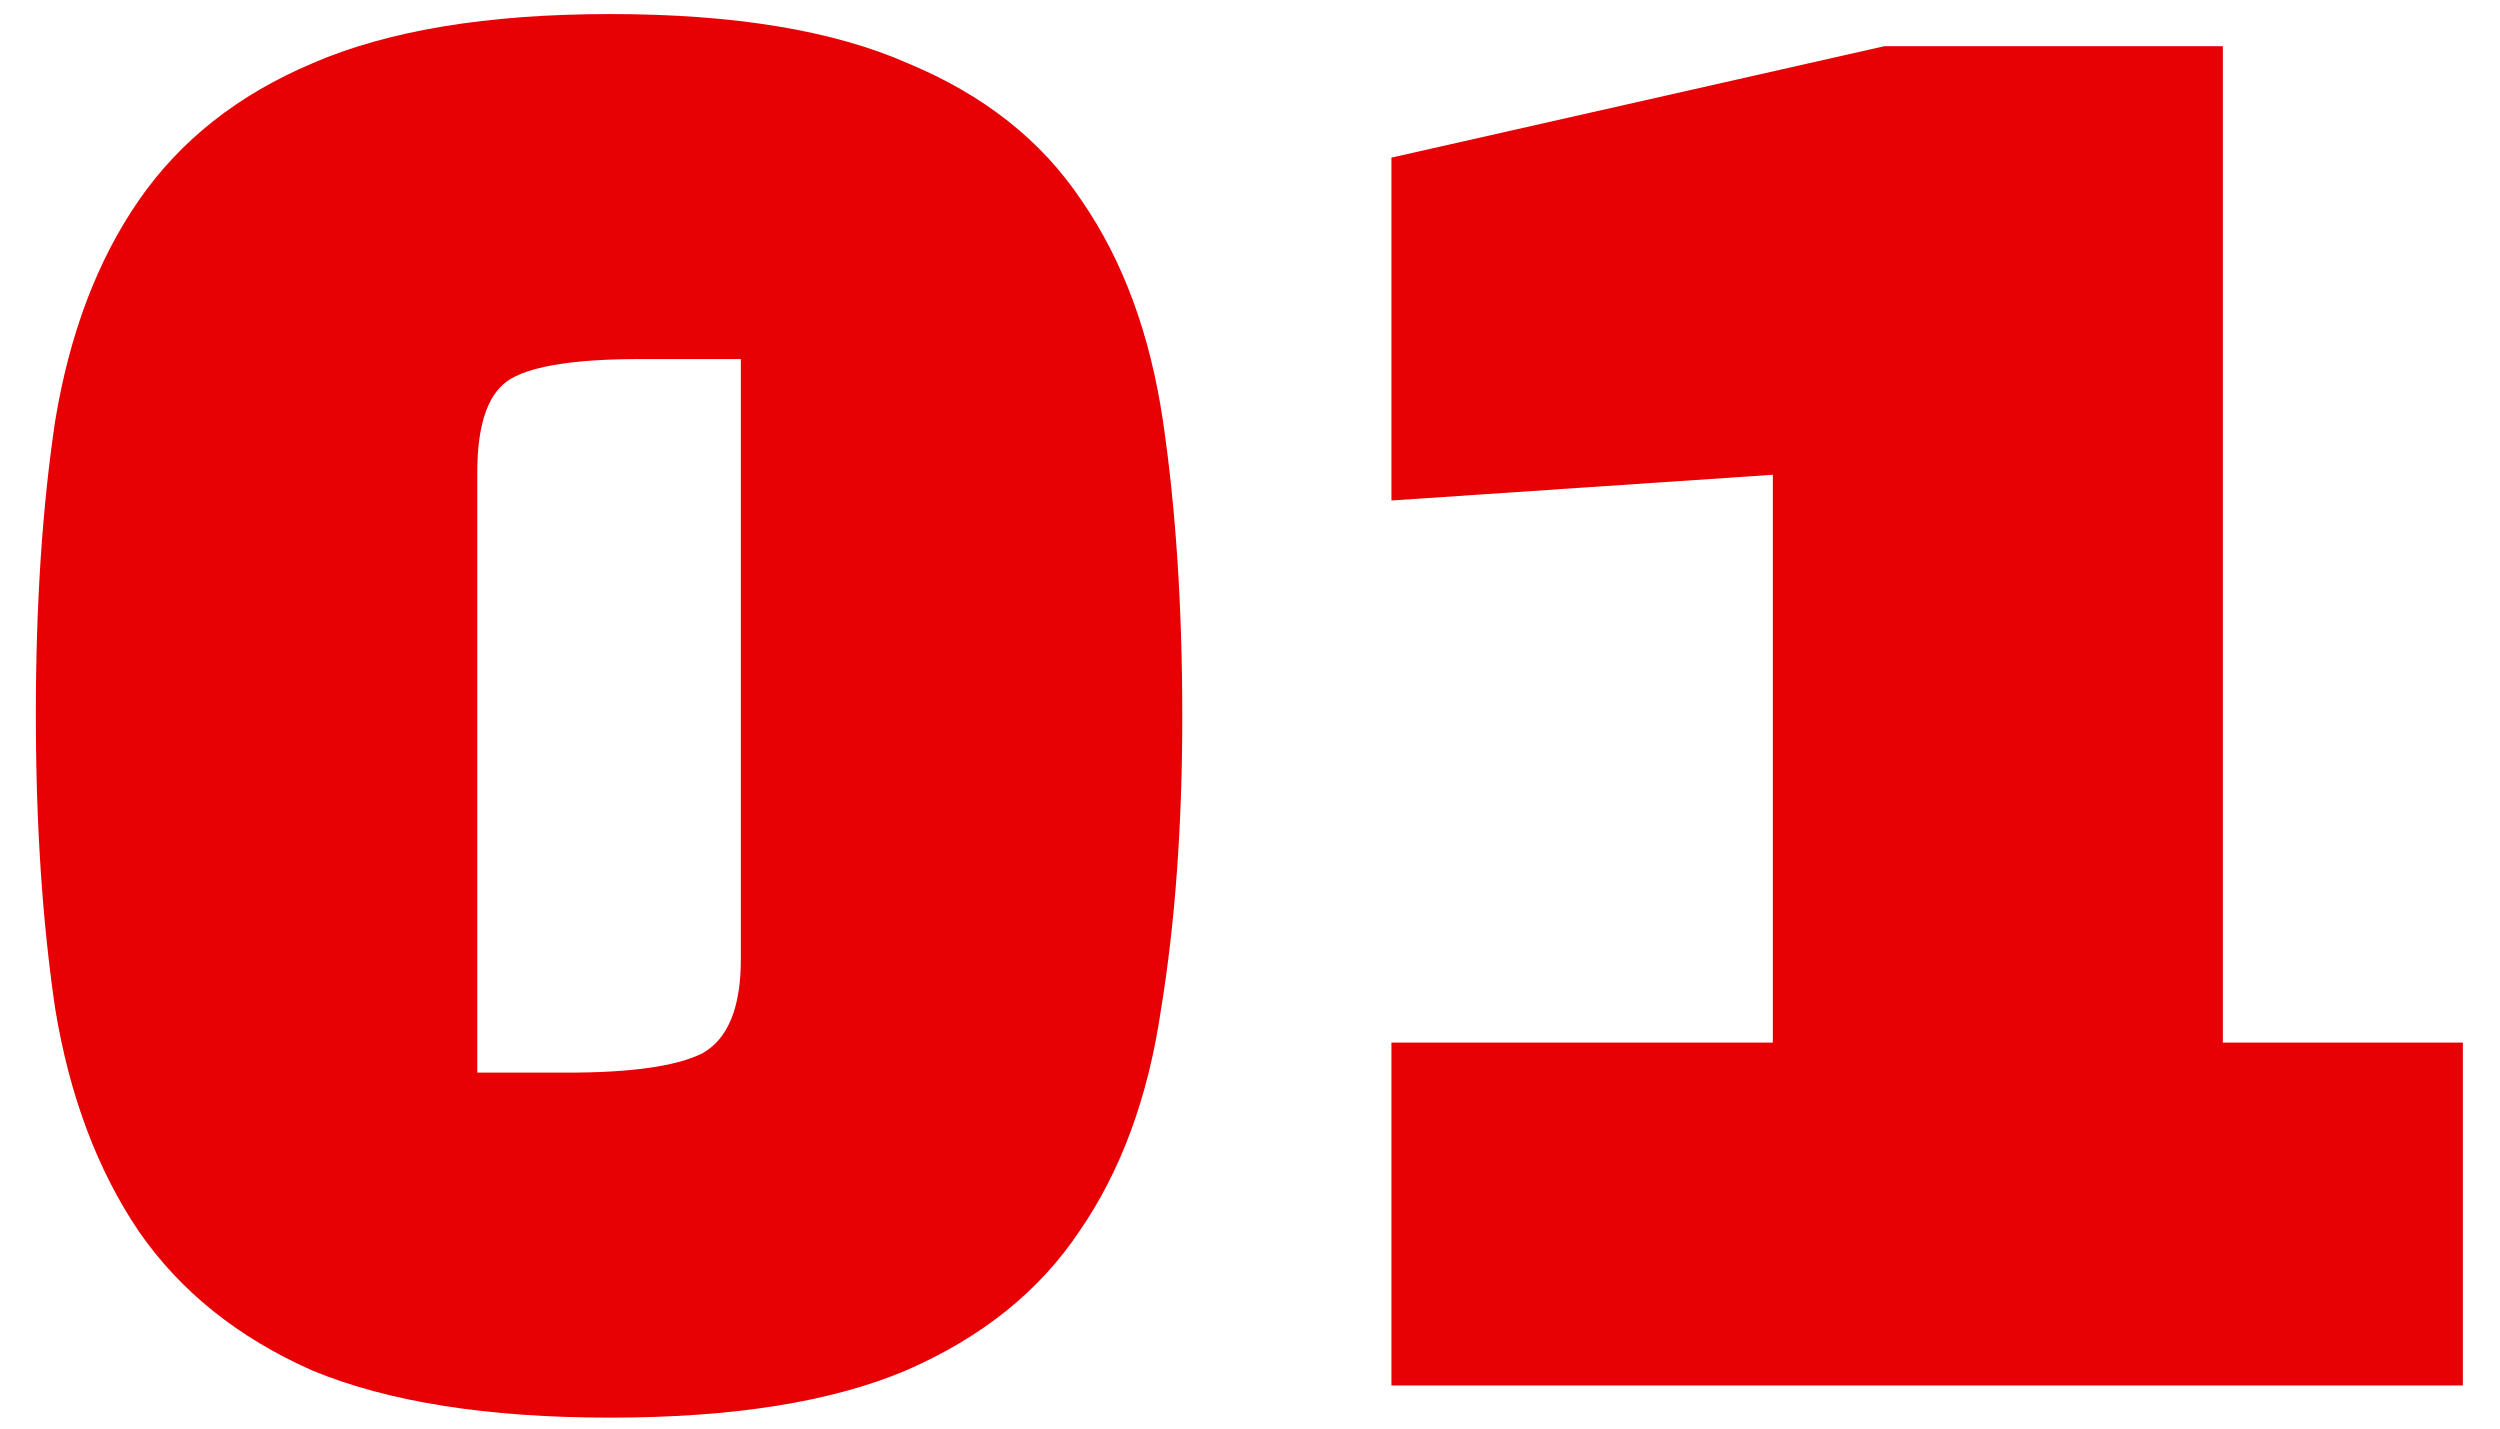 <svg xmlns="http://www.w3.org/2000/svg" width="56" height="32" viewBox="0 0 56 32" fill="none"><path d="M0.803 16.011C0.803 13.547 0.947 11.355 1.235 9.435C1.555 7.483 2.179 5.835 3.107 4.491C4.035 3.147 5.331 2.123 6.995 1.419C8.691 0.683 10.915 0.315 13.667 0.315C16.451 0.315 18.675 0.683 20.339 1.419C22.035 2.123 23.331 3.147 24.227 4.491C25.155 5.835 25.763 7.483 26.051 9.435C26.339 11.387 26.483 13.595 26.483 16.059C26.483 18.491 26.323 20.683 26.003 22.635C25.715 24.587 25.107 26.235 24.179 27.579C23.283 28.923 21.987 29.963 20.291 30.699C18.627 31.403 16.419 31.755 13.667 31.755C10.915 31.755 8.691 31.403 6.995 30.699C5.331 29.963 4.035 28.923 3.107 27.579C2.179 26.203 1.555 24.539 1.235 22.587C0.947 20.635 0.803 18.443 0.803 16.011ZM10.691 10.587V24.027H12.707C14.147 24.027 15.155 23.883 15.731 23.595C16.307 23.275 16.595 22.571 16.595 21.483V8.043H14.339C12.931 8.043 11.971 8.187 11.459 8.475C10.947 8.763 10.691 9.467 10.691 10.587ZM55.168 23.355V31.035H31.168V23.355H39.712V10.635L31.168 11.211V3.531L42.208 1.035H49.792V23.355H55.168Z" fill="#E70004"></path></svg>